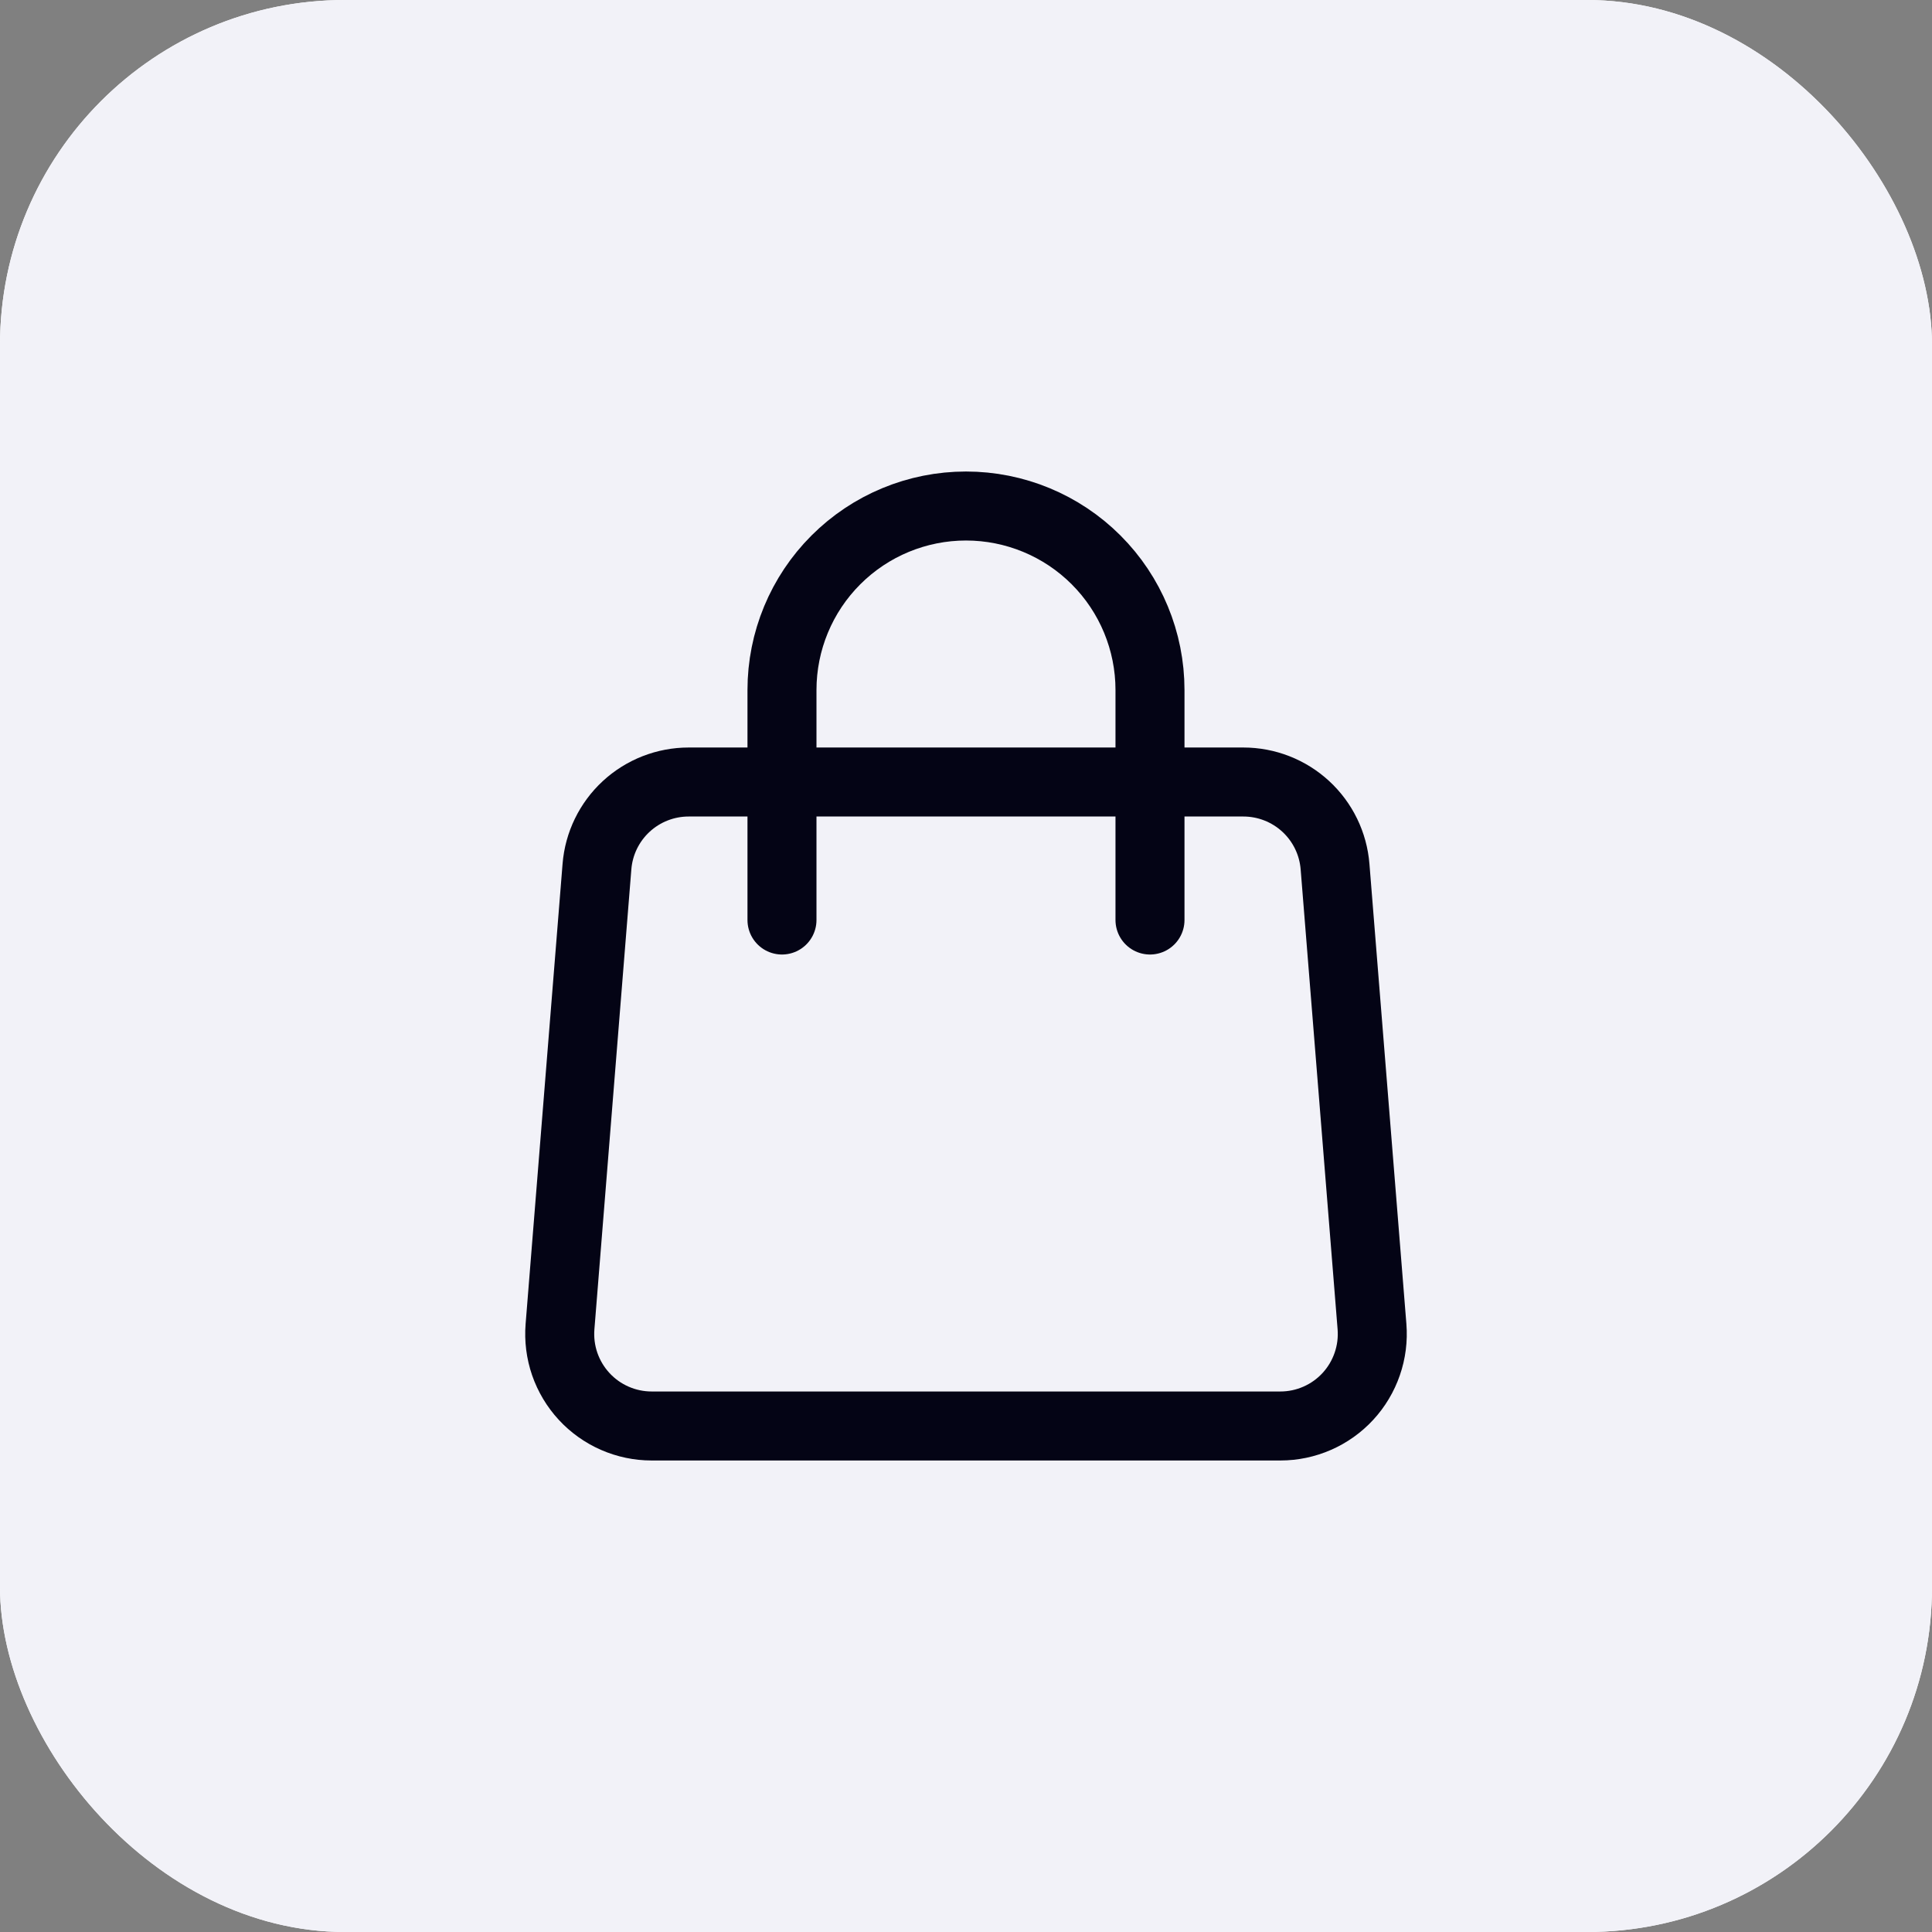 <svg width="56" height="56" viewBox="0 0 56 56" fill="none" xmlns="http://www.w3.org/2000/svg">
<rect x="0" y="0" width="56" height="56" fill="#808080" stroke="none"/>
<rect width="56" height="56" rx="10" fill="white"/>
<rect width="56" height="56" rx="10" fill="#F2F2F8"/>
<path d="M17.303 25.12C17.356 24.452 17.66 23.828 18.152 23.374C18.645 22.919 19.291 22.667 19.961 22.667H36.039C36.709 22.667 37.355 22.919 37.848 23.374C38.34 23.828 38.644 24.452 38.697 25.12L39.768 38.453C39.797 38.82 39.751 39.189 39.63 39.537C39.51 39.885 39.319 40.205 39.07 40.475C38.82 40.746 38.517 40.962 38.18 41.109C37.843 41.257 37.479 41.333 37.111 41.333H18.889C18.521 41.333 18.157 41.257 17.82 41.109C17.483 40.962 17.18 40.746 16.93 40.475C16.681 40.205 16.49 39.885 16.369 39.537C16.249 39.189 16.203 38.82 16.232 38.453L17.303 25.12V25.12Z" stroke="#040415" stroke-width="2" stroke-linecap="round" stroke-linejoin="round"/>
<path d="M33.333 26.667V20C33.333 18.586 32.771 17.229 31.771 16.229C30.771 15.229 29.414 14.667 28 14.667C26.585 14.667 25.229 15.229 24.229 16.229C23.228 17.229 22.666 18.586 22.666 20V26.667" stroke="#040415" stroke-width="2" stroke-linecap="round" stroke-linejoin="round"/>
</svg>
